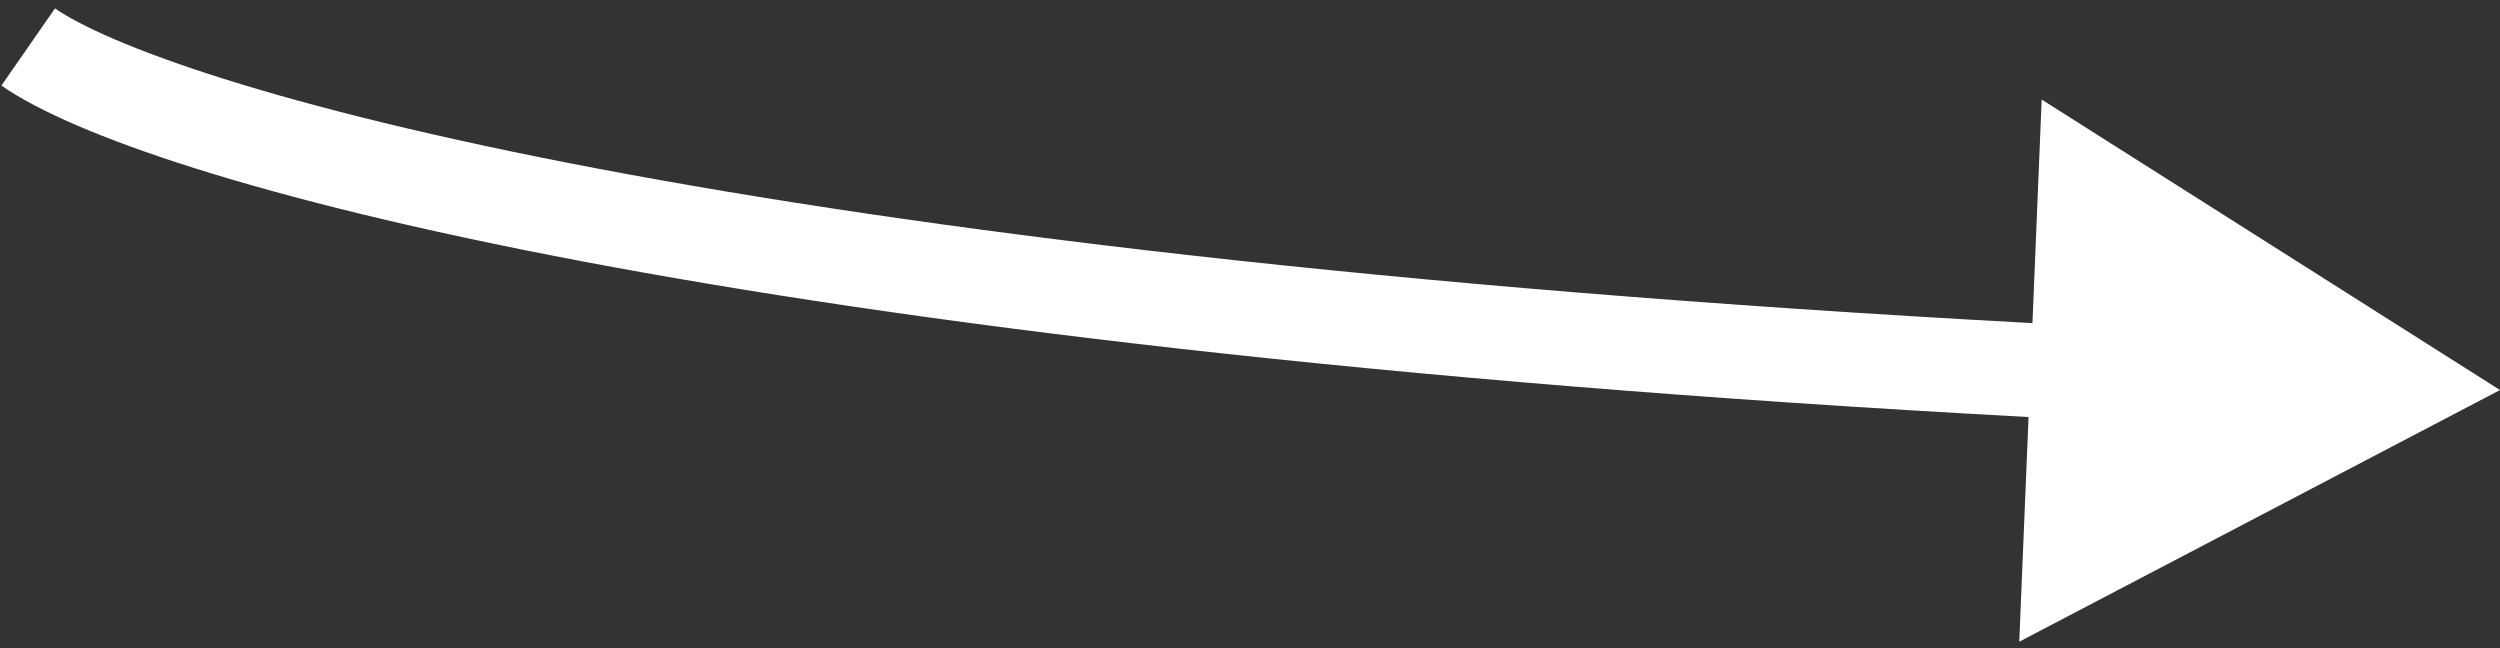 <svg width="266" height="69" viewBox="0 0 266 69" fill="none" xmlns="http://www.w3.org/2000/svg">
<rect x="0" y="0" width="266" height="69" fill="#333333" stroke="none"/>
<path fill-rule="evenodd" clip-rule="evenodd" d="M20.765 17.914C10.859 14.794 4.018 11.793 0.149 9.107L5.851 0.893C8.43 2.683 14.075 5.322 23.769 8.376C33.334 11.389 46.491 14.7 63.807 17.98C97.615 24.385 147.084 30.64 216.252 34.381L217.235 10.591L266 41.5L214.85 68.277L215.838 44.373C146.286 40.616 96.319 34.318 61.946 27.805C44.356 24.473 30.799 21.075 20.765 17.914Z" fill="white"/>
</svg>
